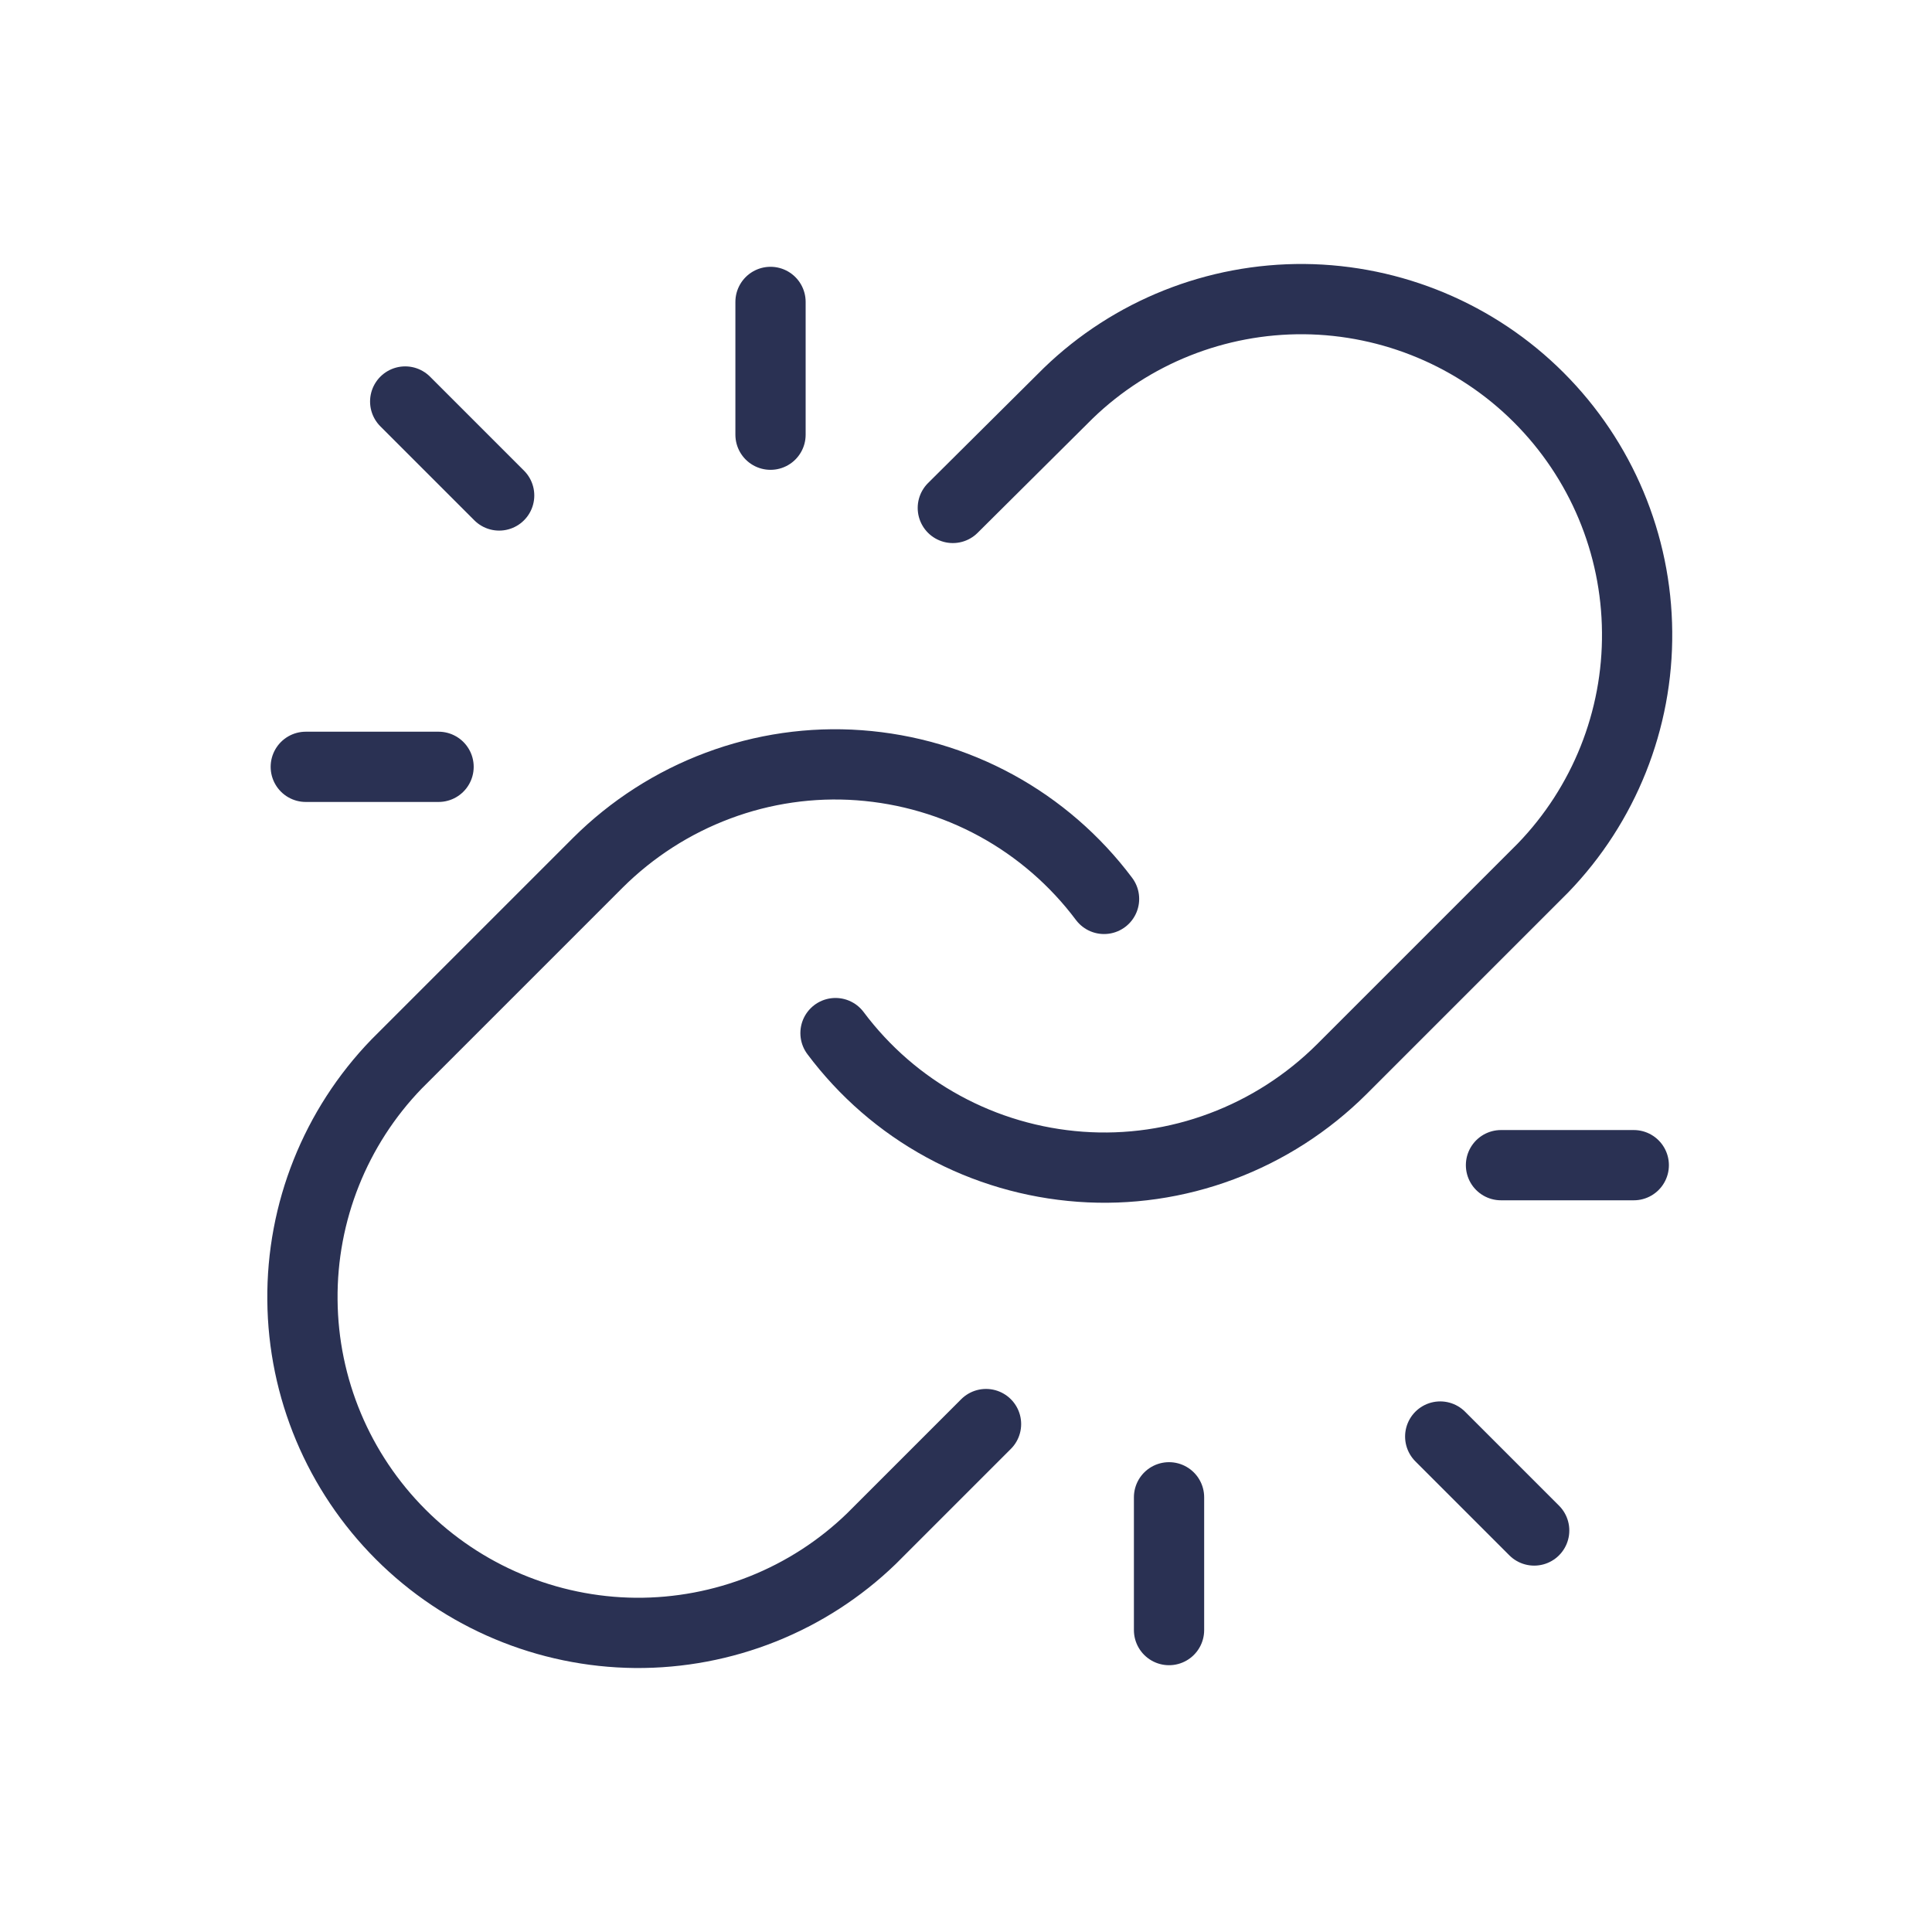 <?xml version="1.0" encoding="UTF-8"?>
<svg xmlns="http://www.w3.org/2000/svg" id="Layer_1" viewBox="0 0 110 110">
  <defs>
    <style>.cls-1{stroke:#2a3153;stroke-linecap:round;stroke-linejoin:round;stroke-width:4px;}.cls-1,.cls-2{fill:none;}.cls-2{stroke-width:0px;}</style>
  </defs>
  <rect class="cls-2" width="110" height="110"></rect>
  <path class="cls-1" d="M47.57,58.82c1.64,2.19,3.73,4.01,6.14,5.32,2.4,1.31,5.06,2.09,7.8,2.29,2.73.2,5.48-.2,8.04-1.16,2.57-.96,4.9-2.46,6.84-4.39l11.46-11.46c3.48-3.6,5.41-8.43,5.36-13.44-.04-5.01-2.05-9.8-5.6-13.35-3.54-3.54-8.34-5.55-13.35-5.6-5.01-.04-9.84,1.88-13.44,5.36l-6.57,6.53M62.86,51.18c-1.64-2.19-3.74-4.01-6.14-5.32-2.4-1.31-5.06-2.09-7.8-2.29-2.73-.2-5.48.2-8.04,1.16-2.57.96-4.9,2.46-6.84,4.39l-11.46,11.46c-3.48,3.6-5.41,8.43-5.36,13.44.04,5.01,2.05,9.8,5.6,13.35,3.54,3.54,8.34,5.55,13.35,5.6,5.01.04,9.84-1.88,13.44-5.36l6.53-6.53"></path>
  <path class="cls-1" d="M43.87,24.75v-7.56M66.56,85.25v7.56M24.97,43.66h-7.56M85.46,66.34h7.56M28.42,28.21l-5.35-5.35M82,81.79l5.35,5.35"></path>
</svg>
